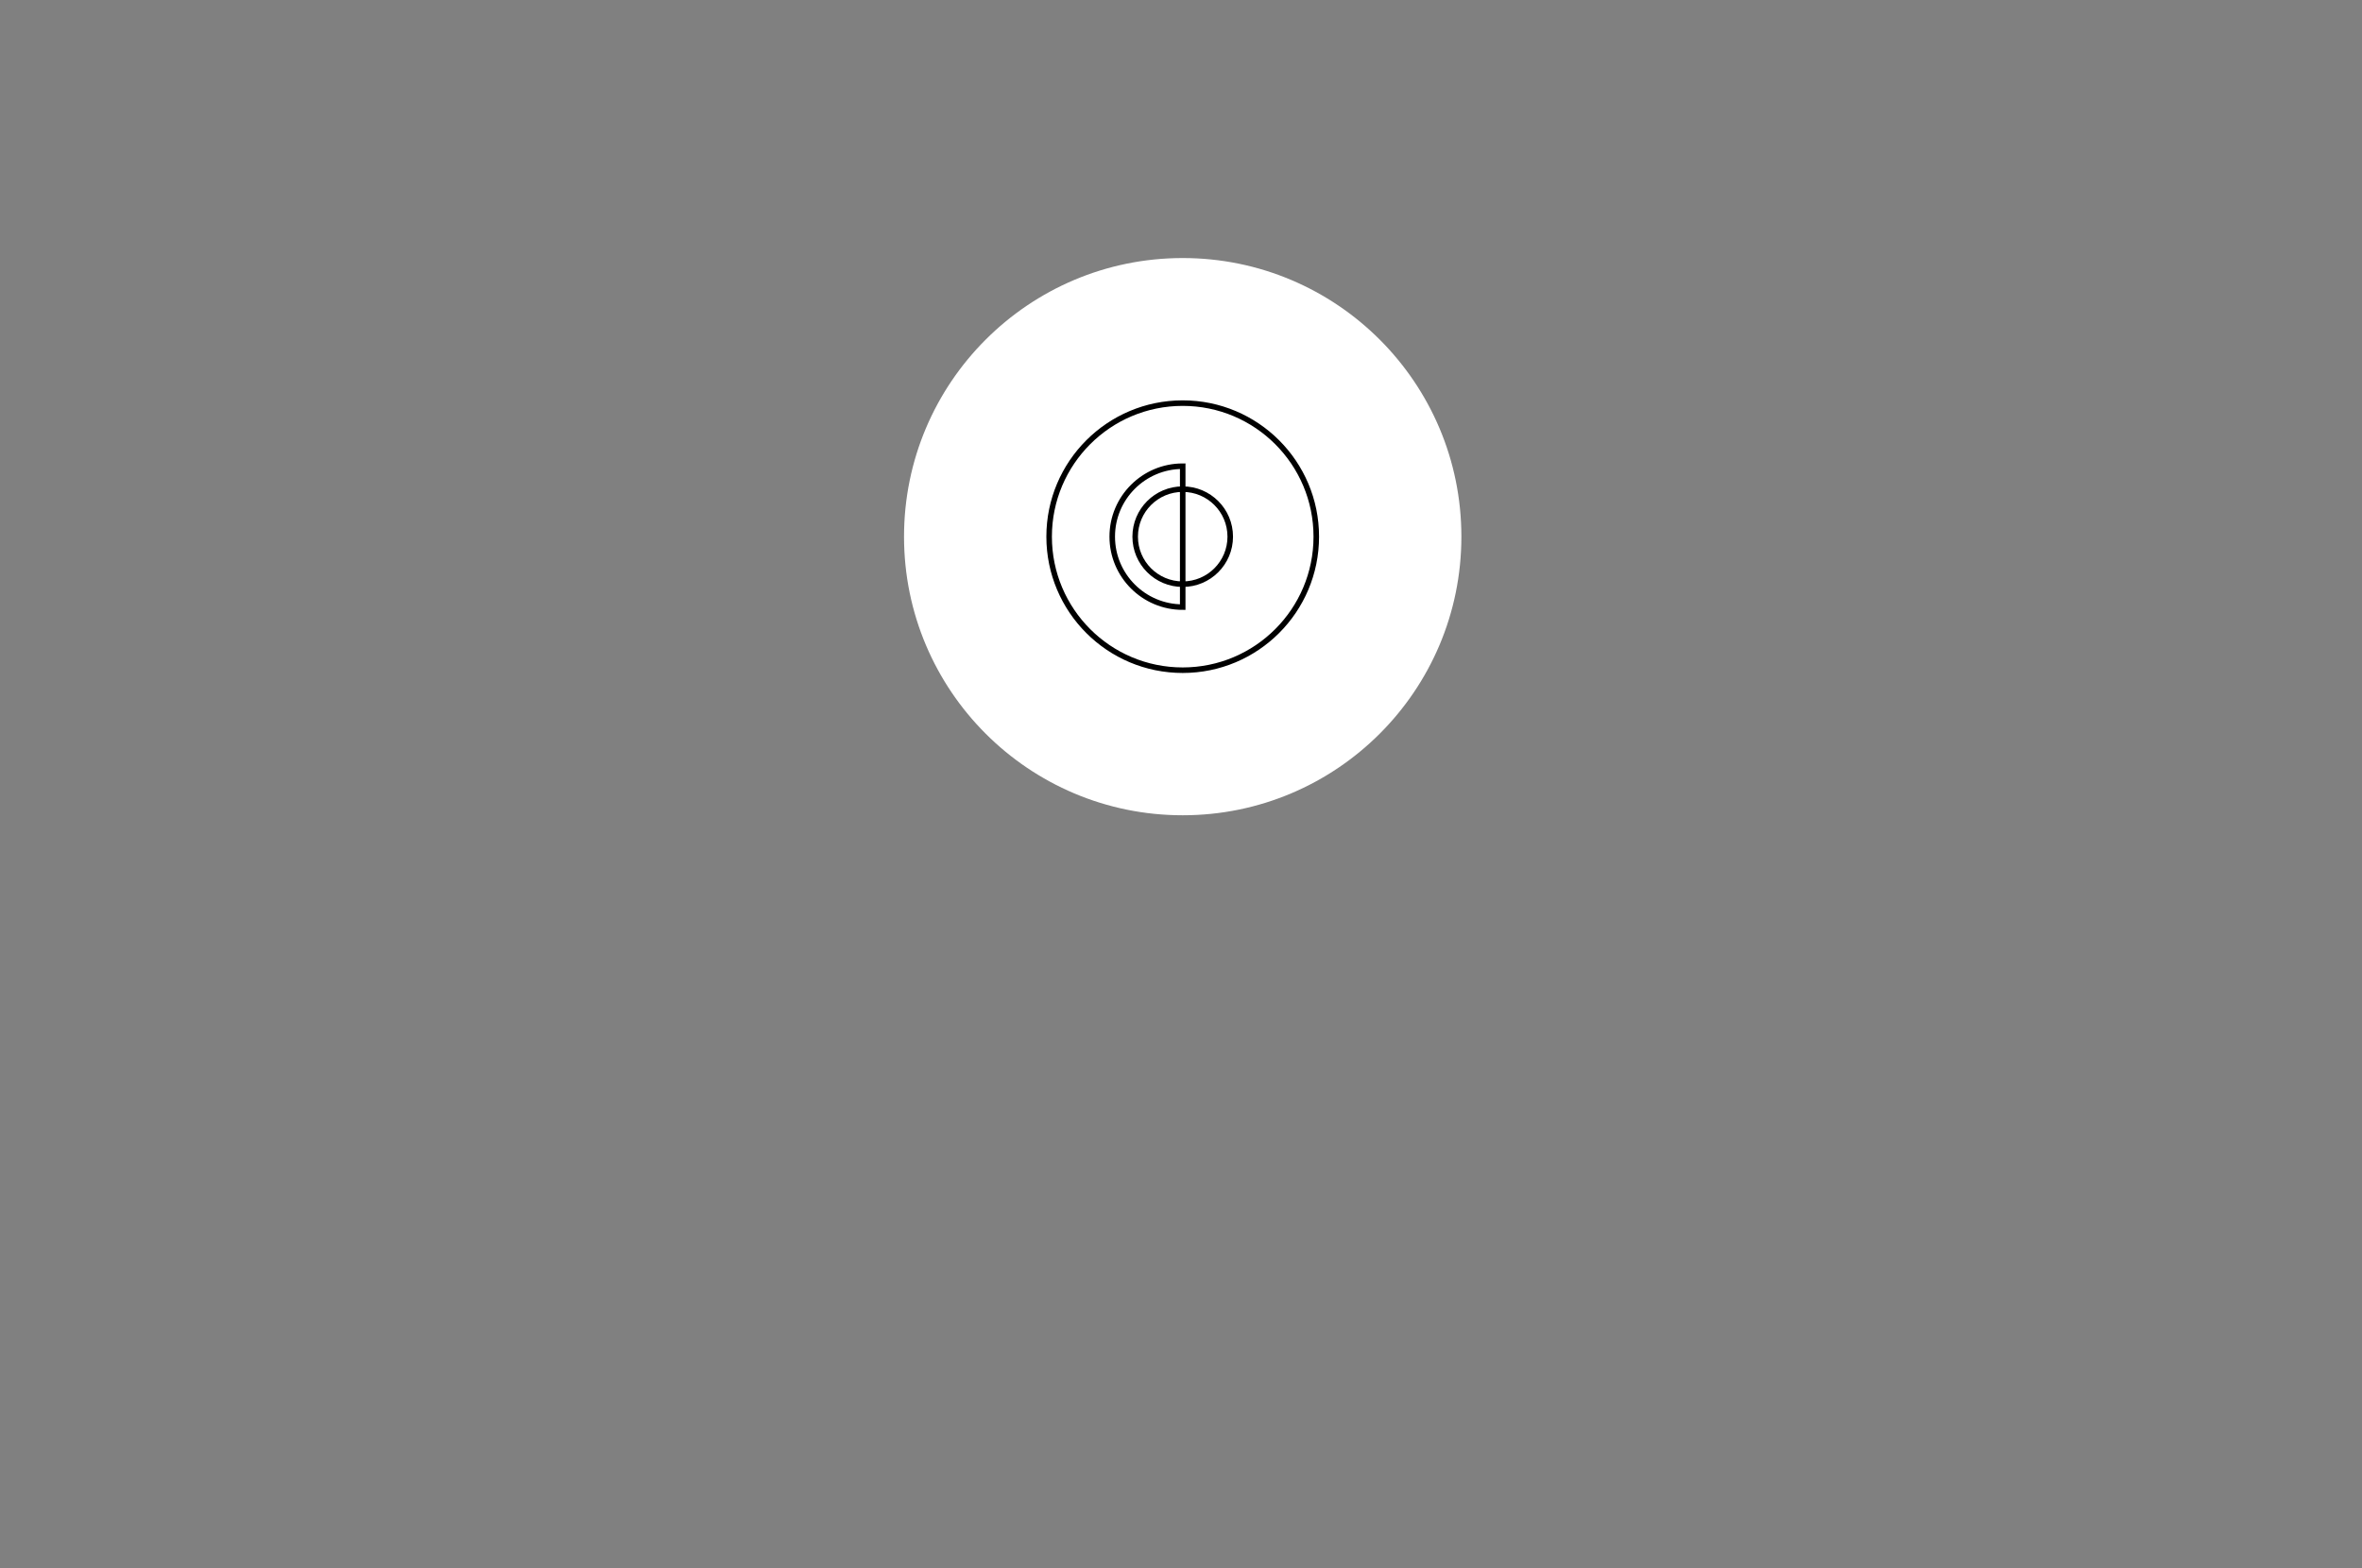 <?xml version="1.0" encoding="utf-8"?>
<!-- Generator: Adobe Illustrator 16.0.0, SVG Export Plug-In . SVG Version: 6.00 Build 0)  -->
<!DOCTYPE svg PUBLIC "-//W3C//DTD SVG 1.1//EN" "http://www.w3.org/Graphics/SVG/1.1/DTD/svg11.dtd">
<svg version="1.1" id="Capa_1" xmlns="http://www.w3.org/2000/svg" xmlns:xlink="http://www.w3.org/1999/xlink" x="0px" y="0px"
	 width="1280px" height="850px" viewBox="0 0 1280 850" enable-background="new 0 0 1280 850" xml:space="preserve">
<rect x="0" y="0" width="1280" height="850" fill="#808080" stroke="none"/>
<g>
	<circle fill="#FFFFFF" cx="640.925" cy="290.892" r="151.021"/>
	<g>
		<circle fill="none" stroke="#000000" stroke-width="3" stroke-miterlimit="10" cx="640.926" cy="290.892" r="72.385"/>
		<circle fill="none" stroke="#000000" stroke-width="3" stroke-miterlimit="10" cx="640.926" cy="290.892" r="25.757"/>
		<path fill="none" stroke="#000000" stroke-width="3" stroke-miterlimit="10" d="M640.926,252.698
			c-21.093,0-38.19,17.099-38.19,38.193c0,21.091,17.099,38.19,38.19,38.19V252.698z"/>
	</g>
</g>
</svg>
